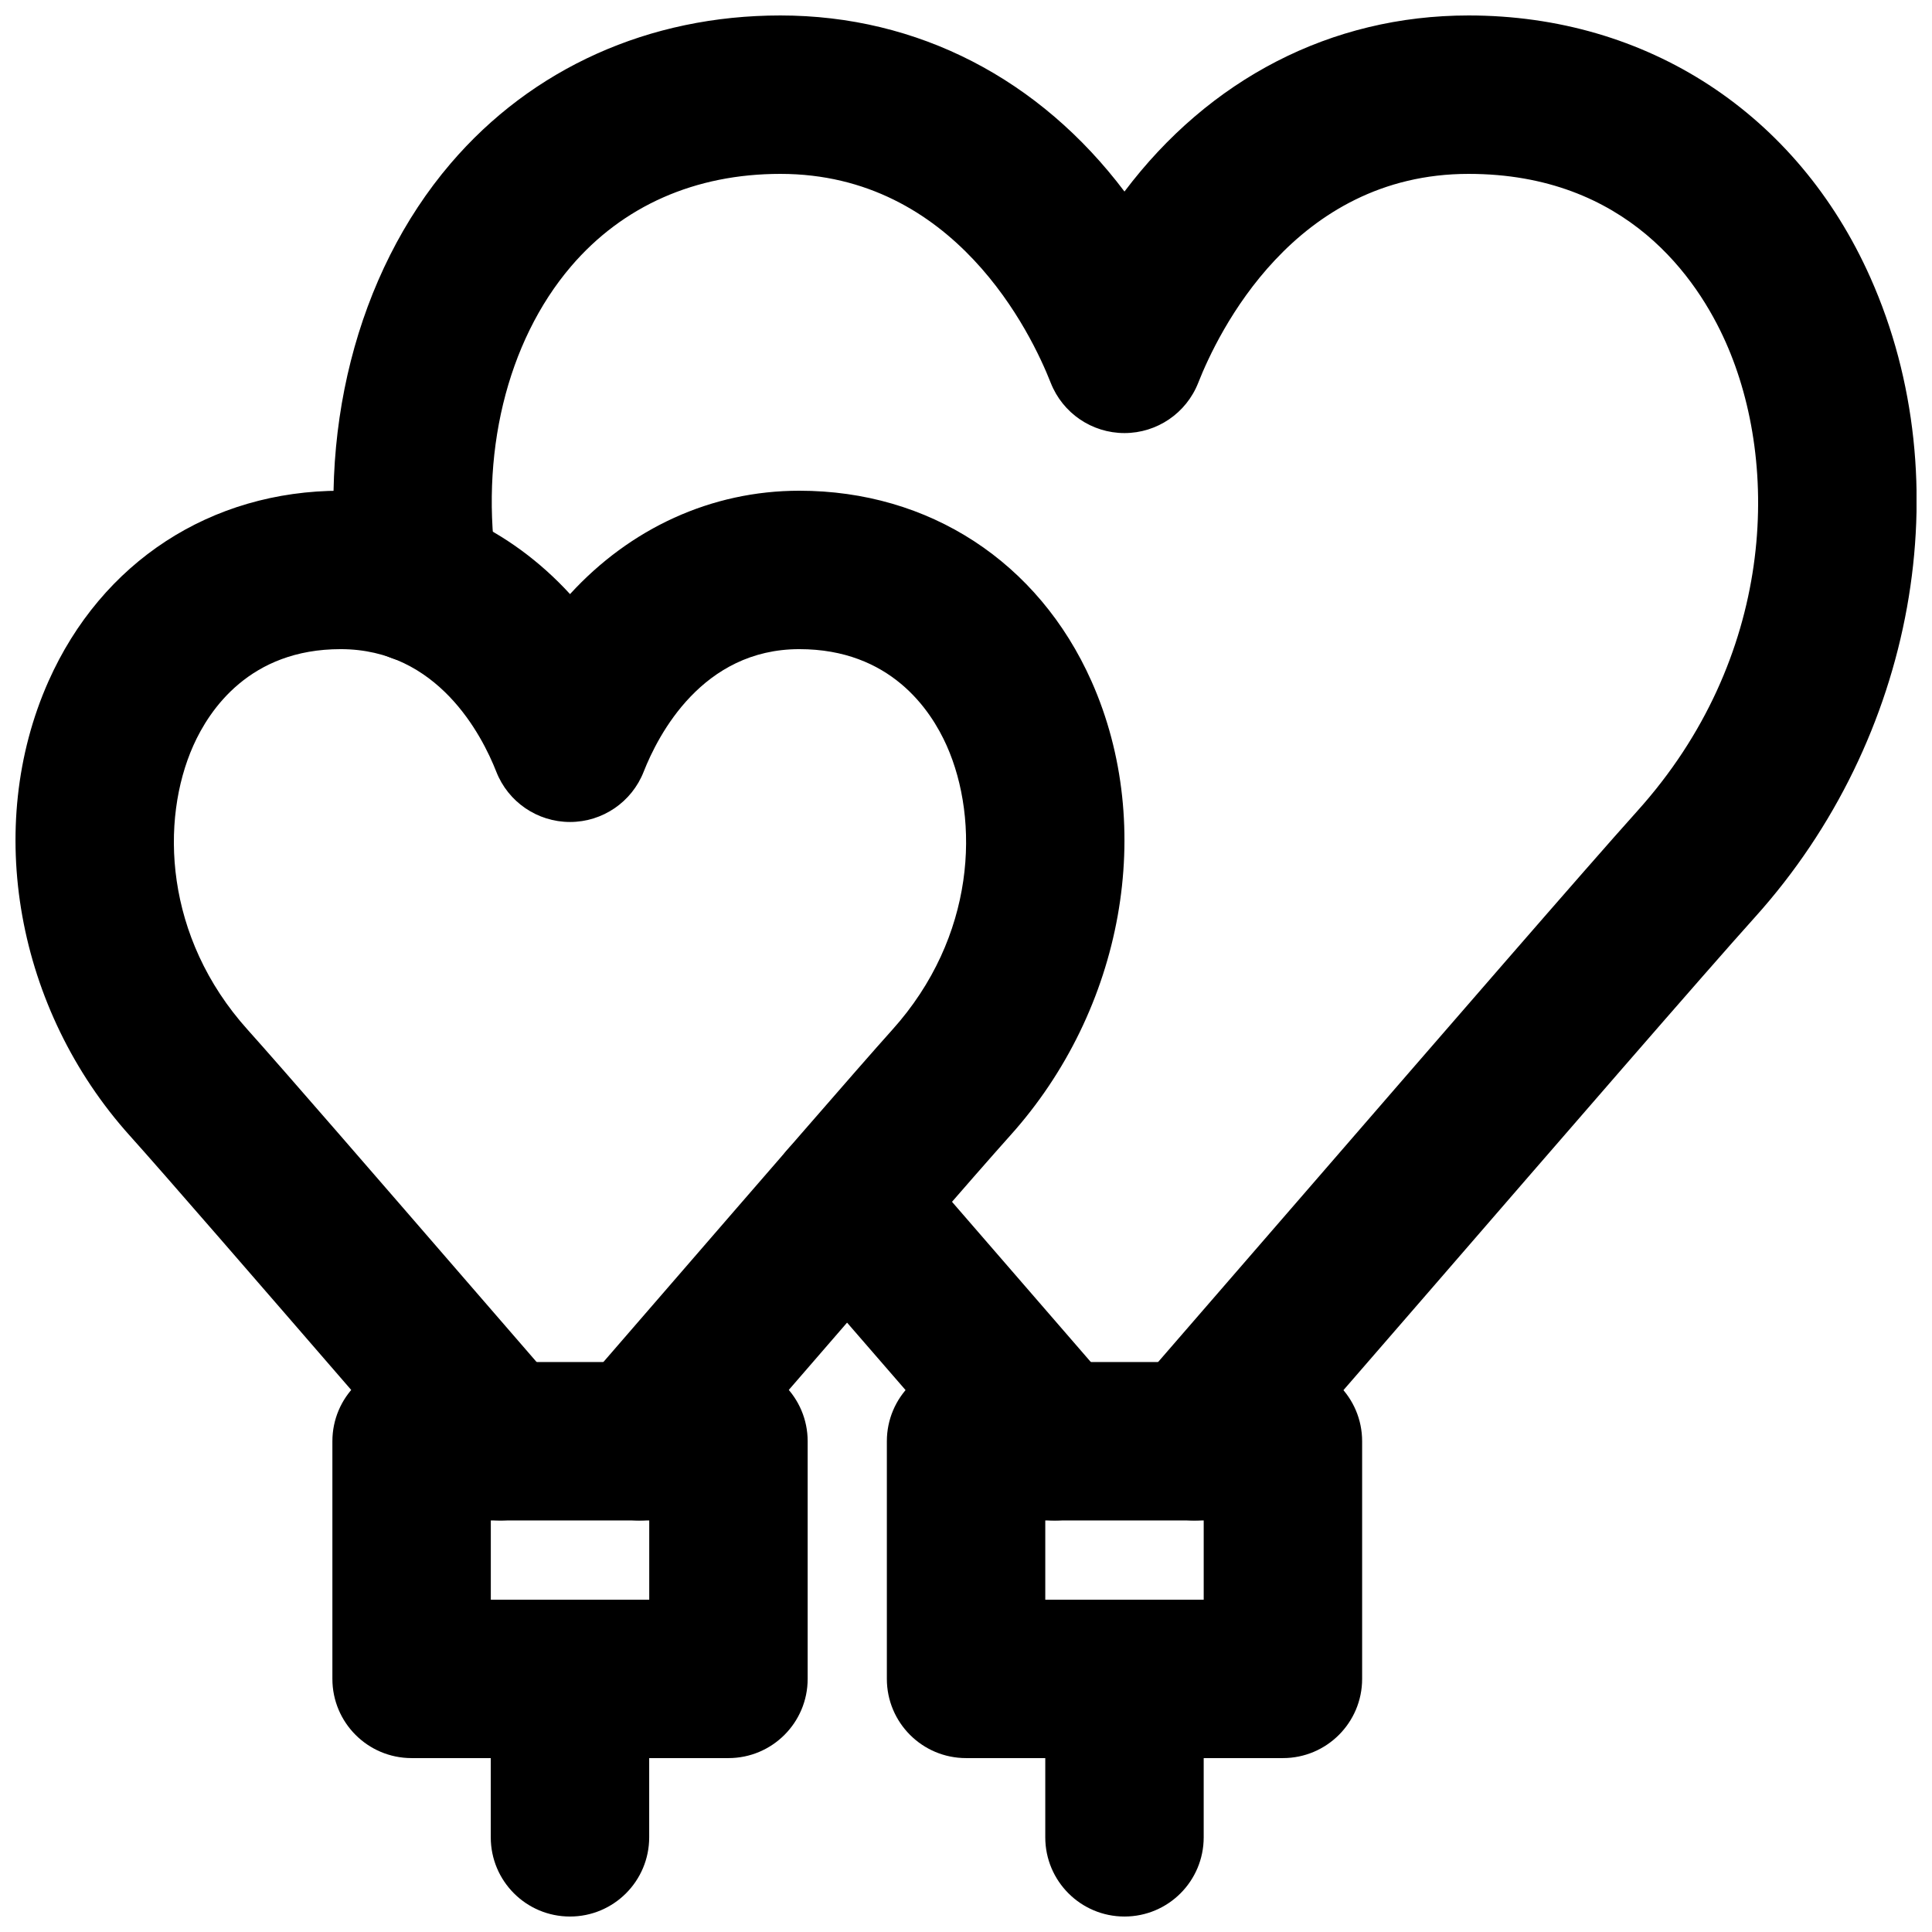 <?xml version="1.0" encoding="UTF-8"?>
<!-- Uploaded to: SVG Repo, www.svgrepo.com, Generator: SVG Repo Mixer Tools -->
<svg width="800px" height="800px" version="1.1" viewBox="144 144 512 512" xmlns="http://www.w3.org/2000/svg">
 <defs>
  <clipPath id="d">
   <path d="m148.09 274h293.91v273h-293.91z"/>
  </clipPath>
  <clipPath id="c">
   <path d="m421 567h42v84.902h-42z"/>
  </clipPath>
  <clipPath id="b">
   <path d="m274 567h43v84.902h-43z"/>
  </clipPath>
  <clipPath id="a">
   <path d="m232 148.09h419.9v398.91h-419.9z"/>
  </clipPath>
 </defs>
 <path d="m421.01 567.93h41.984v-20.992h-41.984zm62.977 41.984h-83.969c-11.609 0-20.992-9.402-20.992-20.992v-62.977c0-11.586 9.383-20.992 20.992-20.992h83.969c11.586 0 20.992 9.406 20.992 20.992v62.977c0 11.59-9.406 20.992-20.992 20.992z" fill-rule="evenodd"/>
 <path d="m274.07 567.93h41.984v-20.992h-41.984zm62.977 41.984h-83.969c-11.609 0-20.992-9.402-20.992-20.992v-62.977c0-11.586 9.383-20.992 20.992-20.992h83.969c11.59 0 20.992 9.406 20.992 20.992v62.977c0 11.59-9.402 20.992-20.992 20.992z" fill-rule="evenodd"/>
 <g clip-path="url(#d)">
  <path d="m234.27 316.03c-24.055 0-34.781 16.016-39.043 25.566-8.797 19.754-7.746 50.695 14.422 75.32 8.836 9.824 35.621 40.766 59.469 68.309l23.363 26.973c1.008 1.137 1.871 2.375 2.582 3.656 0.695-1.281 1.555-2.519 2.562-3.656l23.363-26.973c23.848-27.543 50.633-58.484 59.449-68.289 22.188-24.645 23.238-55.586 14.441-75.34-4.258-9.551-14.988-25.566-39.043-25.566-25.715 0-37.41 22.711-41.25 32.473-3.148 8.043-10.895 13.332-19.523 13.332-8.648 0-16.395-5.289-19.543-13.332-3.84-9.762-15.535-32.473-41.25-32.473m79.184 230.91c-4.871 0-9.762-1.699-13.75-5.141-1.953-1.68-3.484-3.633-4.641-5.754-1.176 2.121-2.707 4.074-4.66 5.754-8.754 7.578-22.02 6.652-29.598-2.102l-23.426-26.996c-23.641-27.309-50.195-57.977-58.949-67.699-30.102-33.438-38.77-81.848-21.578-120.47 14.086-31.613 43.012-50.484 77.418-50.484 23.387 0 44.84 9.992 60.793 27.395 15.934-17.402 37.387-27.395 60.773-27.395 34.406 0 63.332 18.871 77.418 50.484 17.191 38.625 8.523 87.035-21.602 120.47-8.73 9.723-35.285 40.391-58.922 67.699l-23.43 26.996c-4.137 4.789-9.969 7.242-15.848 7.242" fill-rule="evenodd"/>
 </g>
 <g clip-path="url(#c)">
  <path d="m442 651.9c-11.605 0-20.992-9.402-20.992-20.992v-41.984c0-11.586 9.387-20.992 20.992-20.992 11.609 0 20.992 9.406 20.992 20.992v41.984c0 11.59-9.383 20.992-20.992 20.992" fill-rule="evenodd"/>
 </g>
 <g clip-path="url(#b)">
  <path d="m295.05 651.9c-11.609 0-20.992-9.402-20.992-20.992v-41.984c0-11.586 9.383-20.992 20.992-20.992 11.605 0 20.992 9.406 20.992 20.992v41.984c0 11.59-9.387 20.992-20.992 20.992" fill-rule="evenodd"/>
 </g>
 <g clip-path="url(#a)">
  <path d="m460.49 546.94c-4.891 0-9.801-1.699-13.77-5.164-8.754-7.598-9.676-20.863-2.059-29.617l46.059-53.133c35.246-40.684 74.207-85.668 87.199-100.11 36.402-40.43 37.977-91.547 23.406-124.25-7.41-16.645-26.113-44.586-68.141-44.586-46.309 0-66.543 42.383-71.645 55.375-3.172 8.043-10.918 13.312-19.543 13.312-8.629 0-16.375-5.269-19.543-13.312-5.102-12.992-25.34-55.375-71.648-55.375-22.586 0-41.773 8.48-55.48 24.52-17.09 20.023-24.371 50.234-19.543 80.82 1.824 11.438-5.984 22.207-17.445 24.035-11.484 1.762-22.188-6.027-23.996-17.445-6.777-42.57 4.094-85.438 29.055-114.66 21.621-25.316 52.648-39.254 87.41-39.254 36.547 0 68.77 16.918 91.191 46.664 22.418-29.746 54.664-46.664 91.188-46.664 47.316 0 87.117 25.969 106.49 69.484 24.164 54.223 11.883 122.3-30.562 169.45-12.91 14.336-51.621 59.047-86.633 99.48l-46.164 53.234c-4.133 4.766-9.969 7.199-15.828 7.199" fill-rule="evenodd"/>
 </g>
 <path d="m423.51 546.94c-5.856 0-11.691-2.434-15.828-7.219l-55.062-63.504c-7.578-8.773-6.633-22.02 2.141-29.617 8.711-7.578 22-6.656 29.598 2.121l54.98 63.457c7.621 8.734 6.695 22-2.059 29.598-3.965 3.465-8.879 5.164-13.77 5.164" fill-rule="evenodd"/>
</svg>